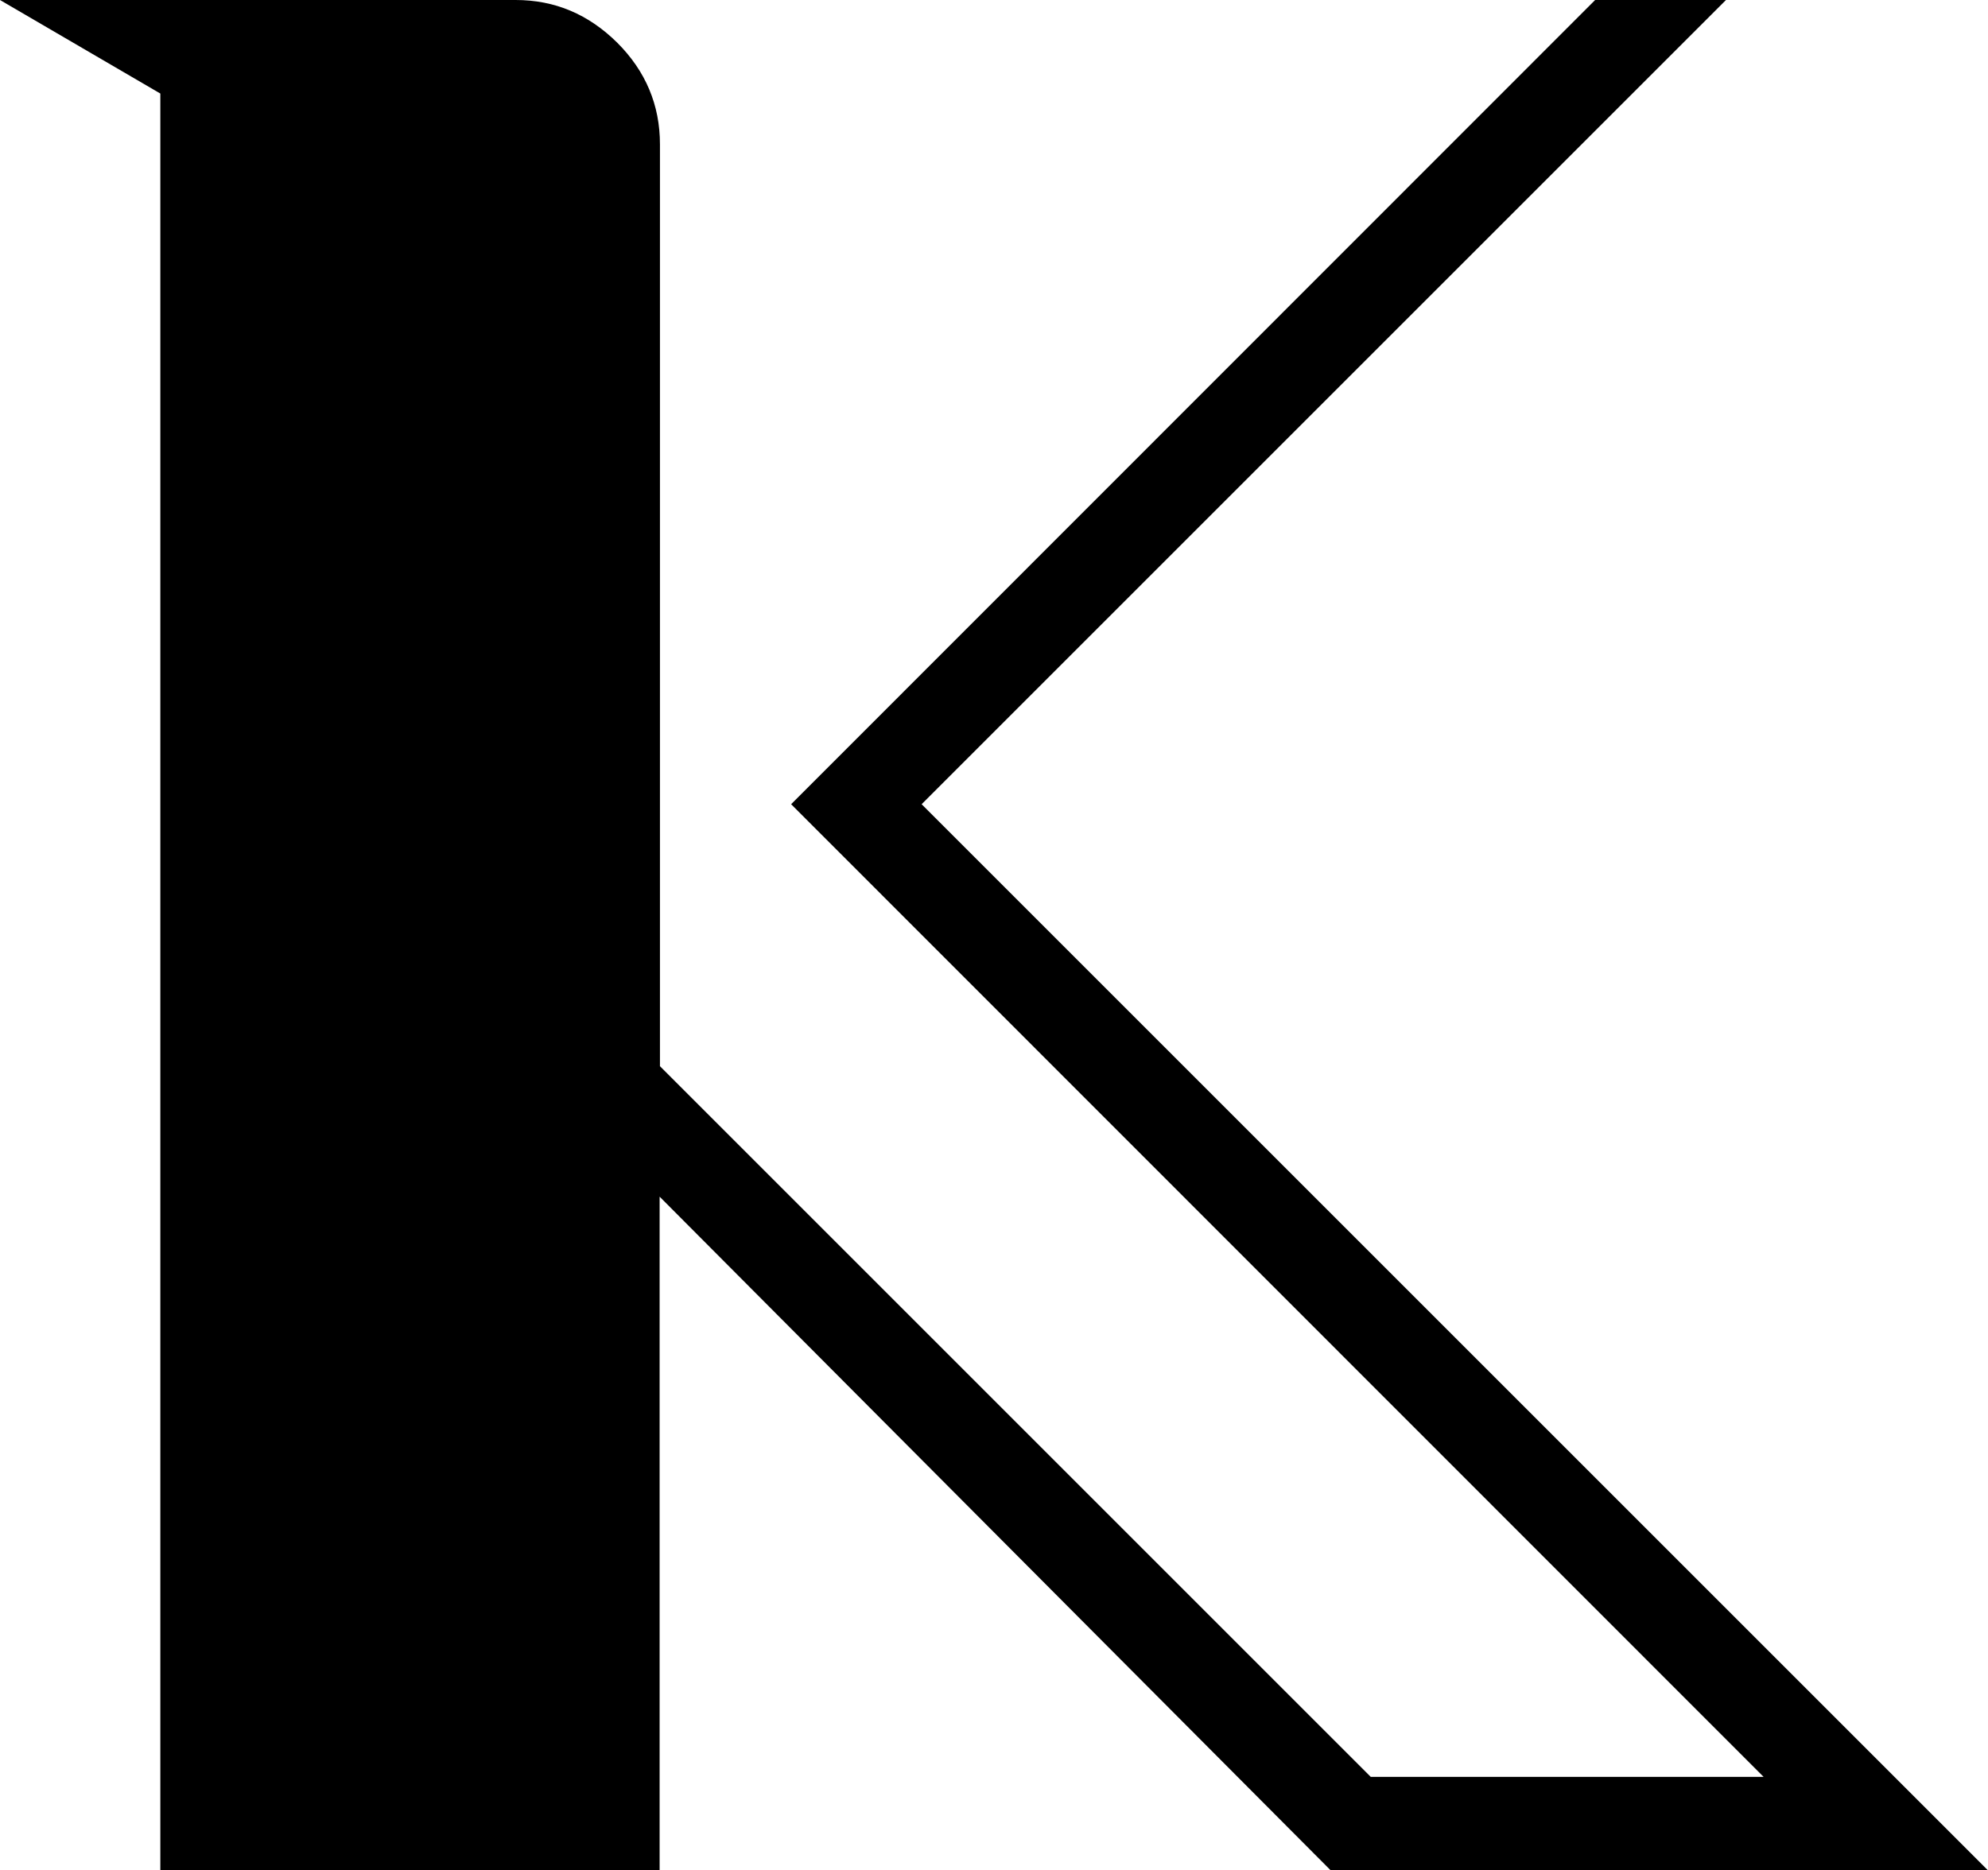<?xml version="1.0" encoding="UTF-8"?>
<svg xmlns="http://www.w3.org/2000/svg" id="Warstwa_2" data-name="Warstwa 2" viewBox="0 0 58.65 55.18">
  <g id="OBJECTS">
    <path d="M4.73,55.18V2.76L0,0h15.21c1.16,0,2.15.42,3,1.26.84.84,1.26,1.84,1.26,3v27.2l20.97,20.97h11.59l-28.69-28.7L47.06,0h3.86l-23.73,23.73,31.45,31.45h-19.39l-19.79-19.87v19.87H4.73Z"></path>
  </g>
</svg>
